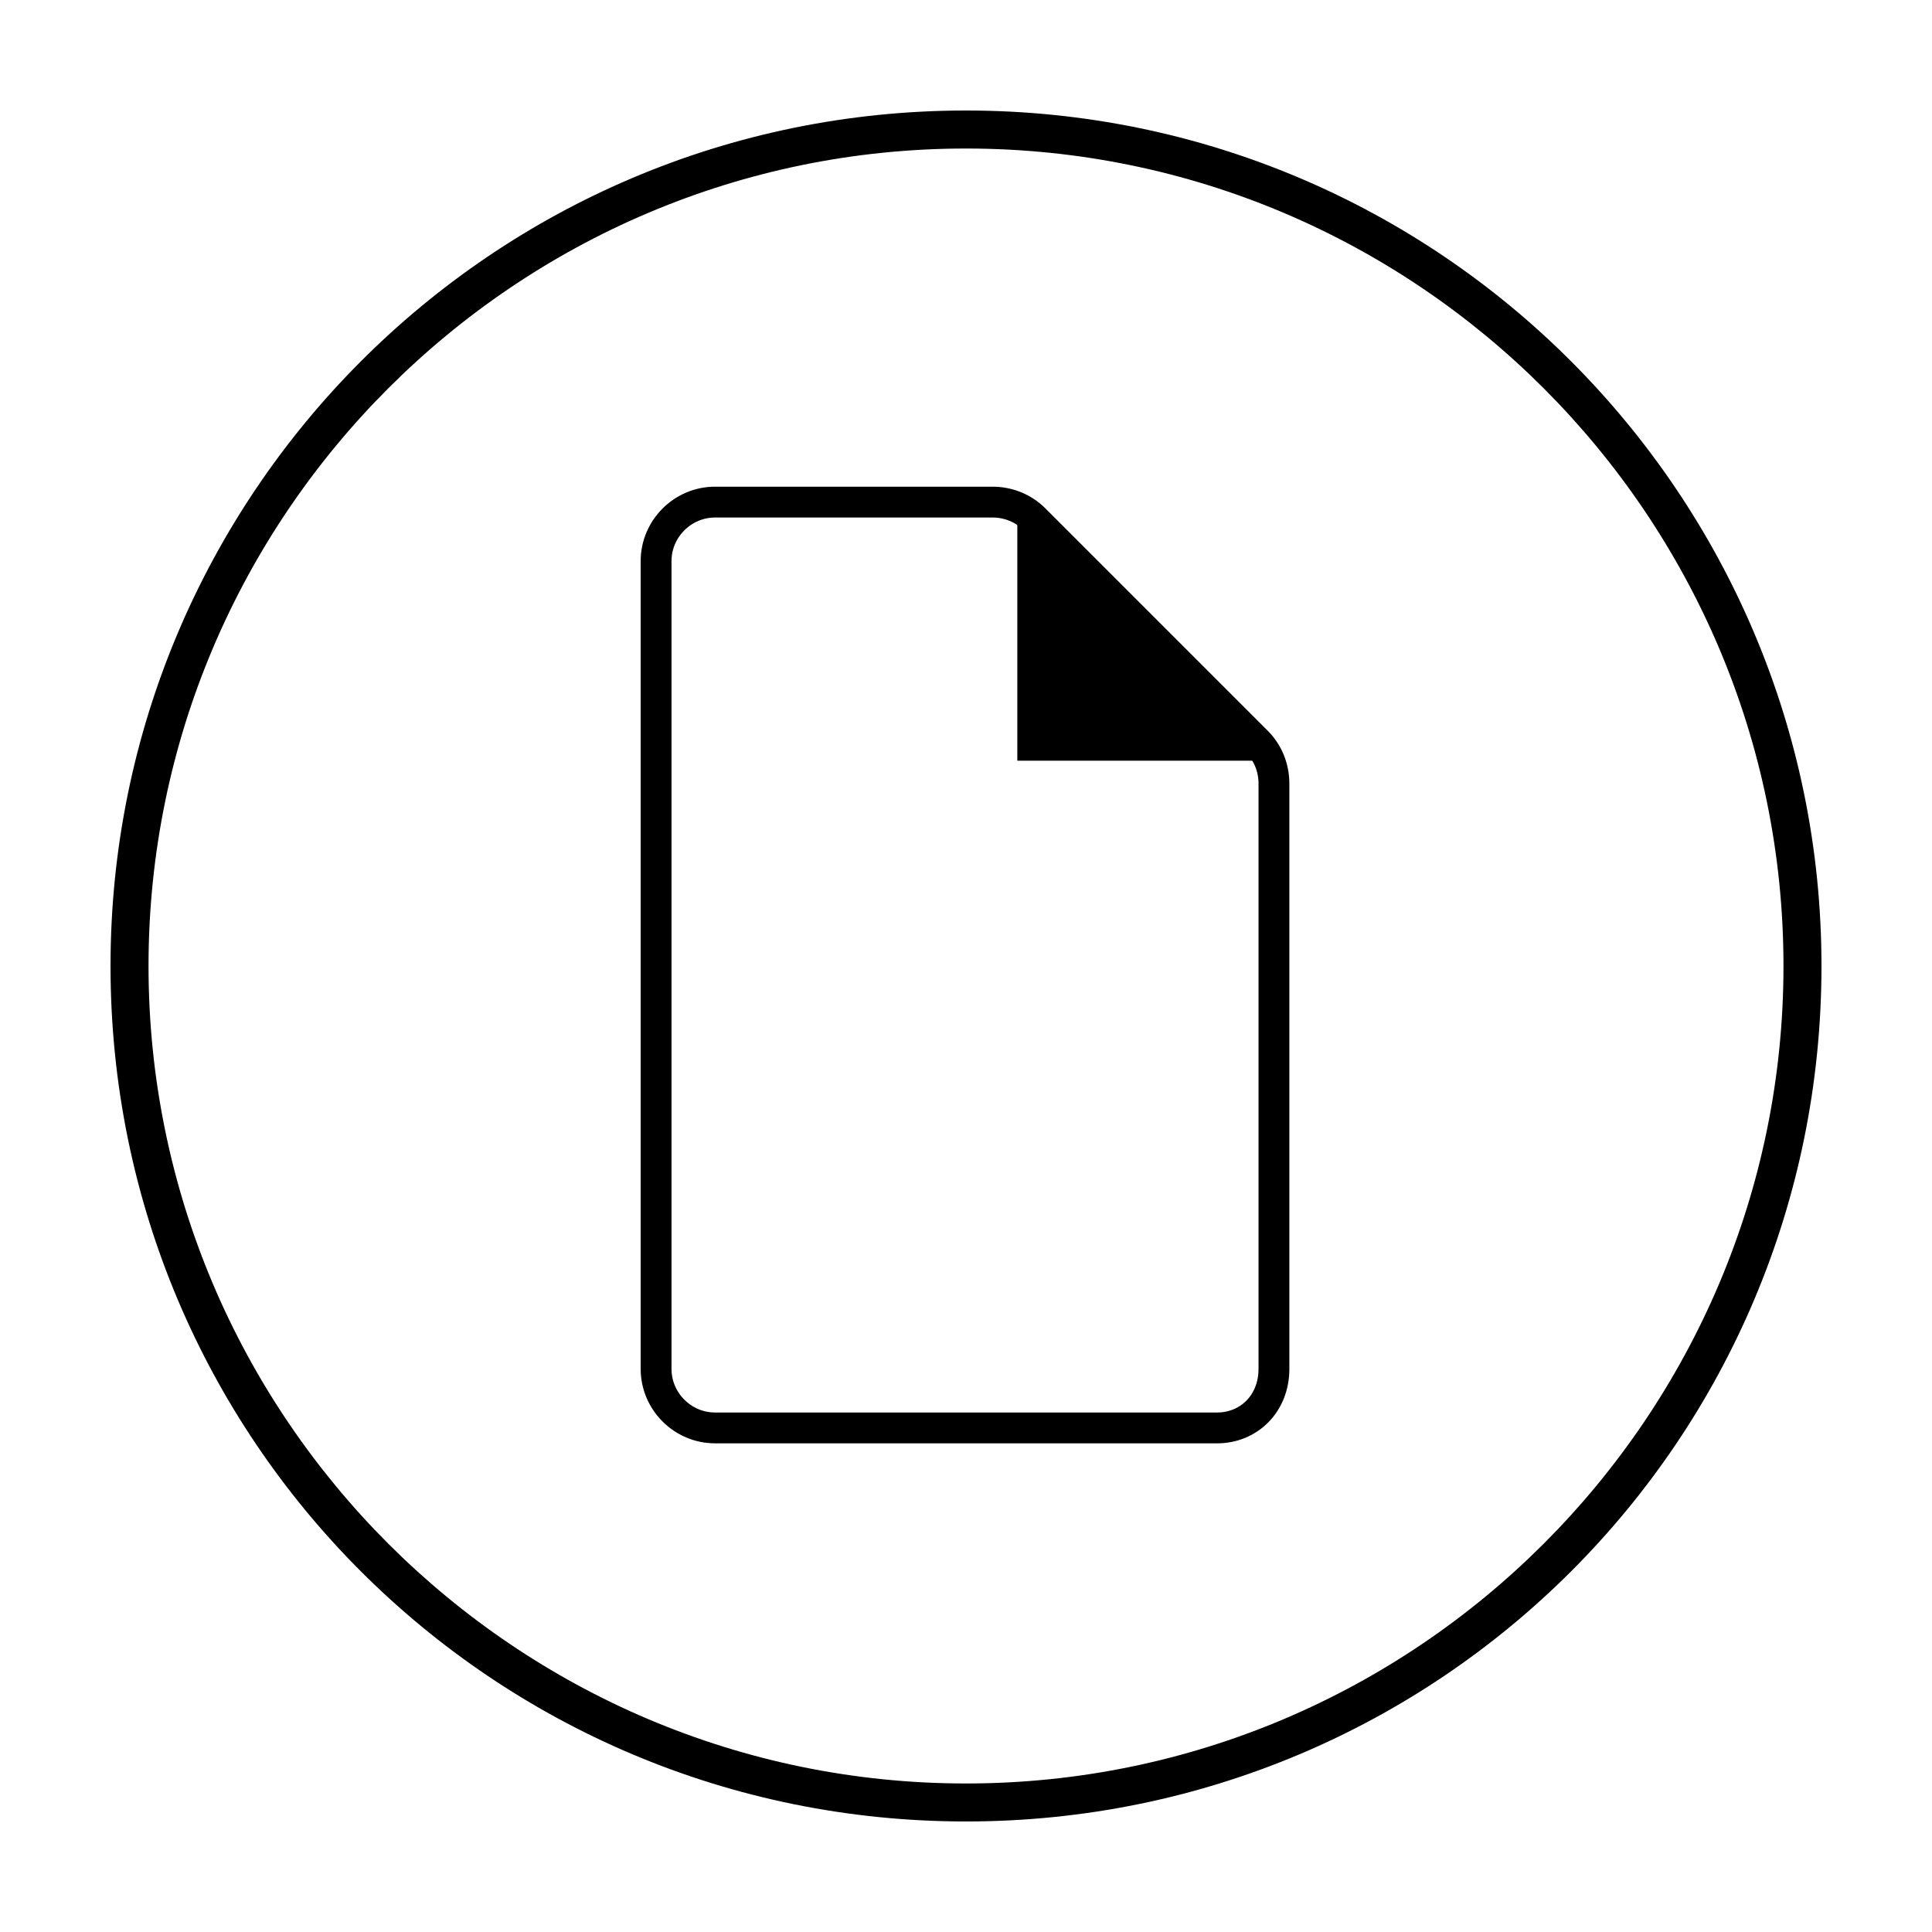 <?xml version="1.0" encoding="UTF-8"?>
<!-- Uploaded to: SVG Repo, www.svgrepo.com, Generator: SVG Repo Mixer Tools -->
<svg width="800px" height="800px" version="1.1" viewBox="144 144 512 512" xmlns="http://www.w3.org/2000/svg">
 <path d="m400 183.36c119.4 0 216.64 97.234 216.64 216.64 0 119.41-97.234 216.64-216.64 216.64-119.41 0-216.64-97.234-216.64-216.64 0-119.41 97.234-216.64 216.64-216.64m0-10.074c-125.45 0-226.71 101.77-226.71 226.71 0 125.45 101.27 226.71 226.71 226.71s226.71-101.27 226.71-226.71c-0.004-124.95-101.27-226.71-226.71-226.71z"/>
 <path transform="matrix(5.038 0 0 5.038 148.09 148.09)" d="m63.2 74.3h-26.4c-1.7 0-3.1-1.4-3.1-3.1v-42.5c0-1.7 1.4-3.1 3.1-3.1h14.6c0.8 0 1.6 0.3 2.2 0.9l11.7 11.7c0.6 0.6 0.9 1.4 0.9 2.2v30.8c7.75e-4 1.8-1.3 3.101-3 3.101z" fill="none" stroke="#000000" stroke-linejoin="round" stroke-miterlimit="10" stroke-width="1.622"/>
 <path d="m413.6 345.59h68.016l-68.016-68.012z"/>
</svg>